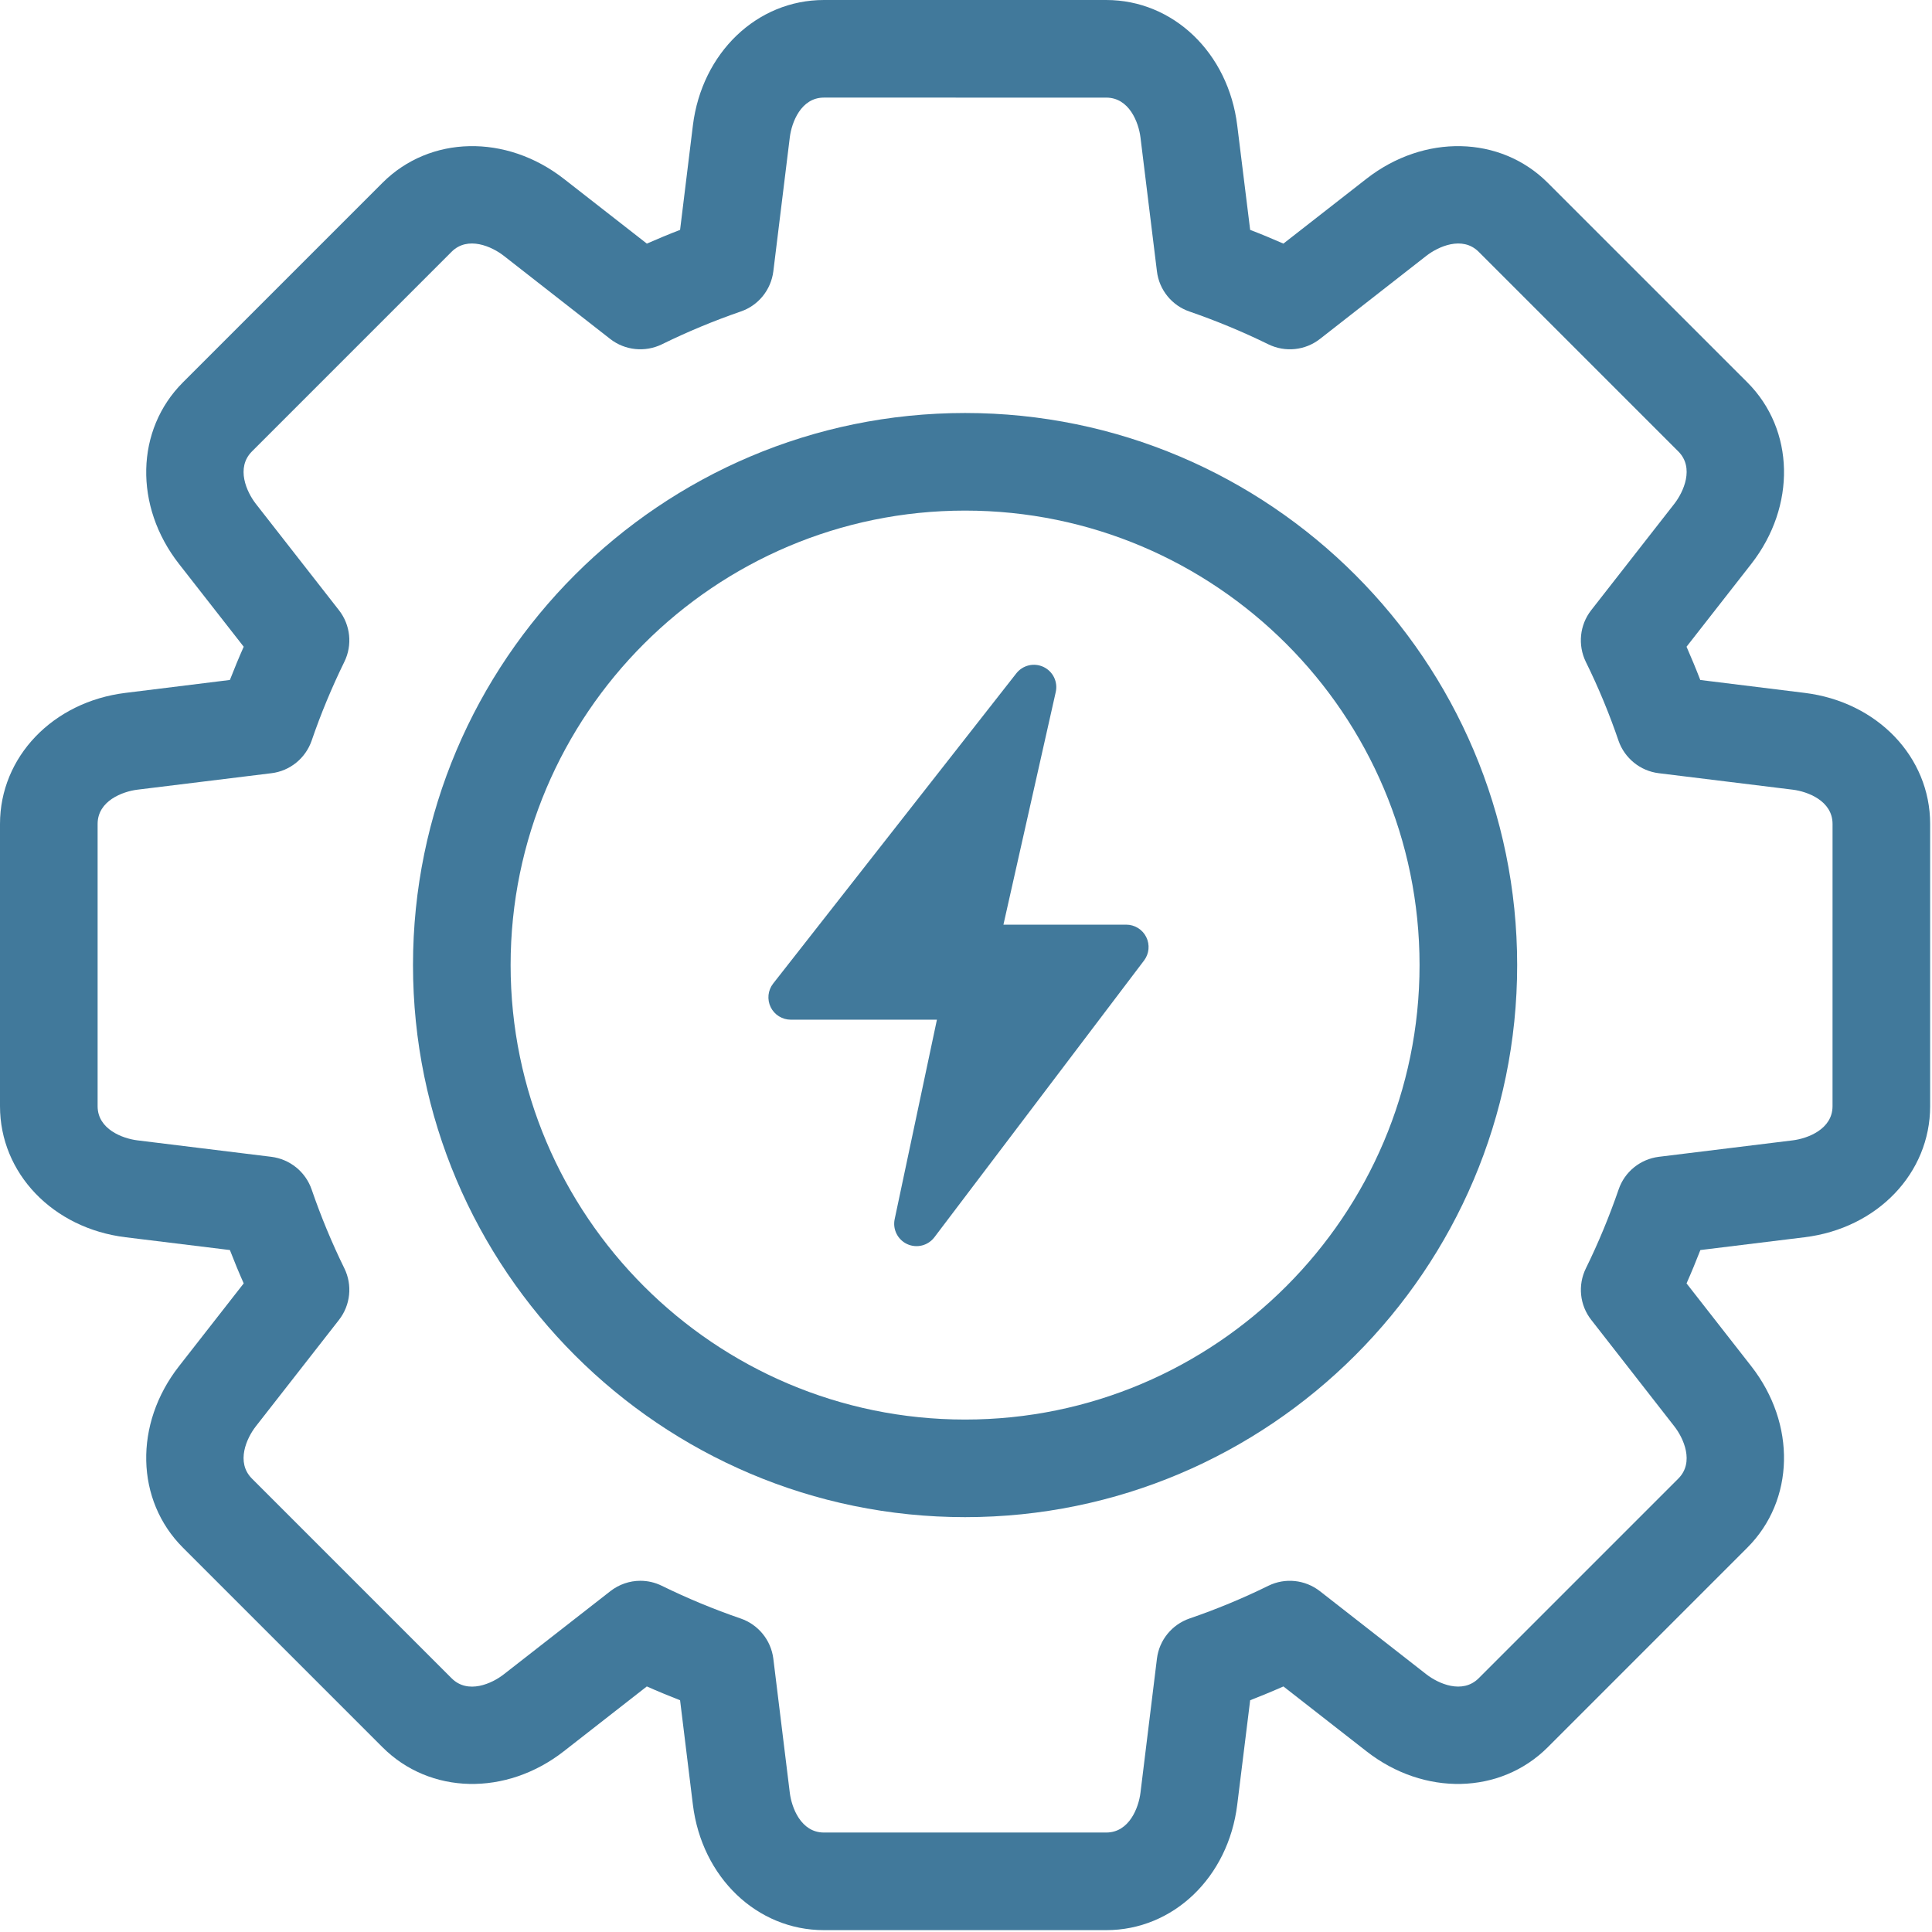 <?xml version="1.0" encoding="UTF-8"?> <svg xmlns="http://www.w3.org/2000/svg" width="99" height="99" viewBox="0 0 99 99" fill="none"><path fill-rule="evenodd" clip-rule="evenodd" d="M32.812 81.003C33.188 81.003 33.562 81.087 33.912 81.259C35.23 81.905 36.589 82.468 37.954 82.936C38.861 83.249 39.507 84.046 39.627 84.994L40.471 91.866C40.564 92.621 41.038 93.903 42.221 93.903L56.684 93.903C57.871 93.903 58.346 92.622 58.44 91.866L59.284 84.994C59.399 84.046 60.049 83.249 60.951 82.936C62.321 82.467 63.681 81.905 64.993 81.259C65.853 80.836 66.879 80.946 67.635 81.535L73.09 85.796C73.694 86.266 74.934 86.833 75.773 85.995L86 75.767C86.838 74.929 86.266 73.689 85.797 73.09L81.54 67.635C80.946 66.879 80.842 65.853 81.264 64.993C81.905 63.691 82.468 62.326 82.942 60.951C83.249 60.044 84.052 59.398 84.999 59.278L91.866 58.434C92.622 58.34 93.903 57.866 93.903 56.684L93.904 42.221C93.904 41.033 92.622 40.559 91.866 40.465L85 39.621C84.051 39.506 83.249 38.855 82.936 37.954C82.468 36.579 81.905 35.219 81.259 33.911C80.842 33.051 80.946 32.025 81.535 31.27L85.797 25.815C86.266 25.211 86.838 23.971 86 23.132L75.773 12.905C74.934 12.066 73.694 12.639 73.09 13.108L67.635 17.37C66.88 17.959 65.859 18.063 64.999 17.646C63.686 17 62.321 16.437 60.951 15.963C60.05 15.656 59.398 14.854 59.284 13.905L58.44 7.038C58.346 6.283 57.871 5.002 56.684 5.002L42.221 5.001C41.038 5.001 40.564 6.283 40.471 7.038L39.627 13.905C39.507 14.853 38.861 15.656 37.954 15.963C36.584 16.437 35.224 17 33.912 17.646C33.052 18.062 32.026 17.959 31.27 17.37L25.815 13.108C25.216 12.639 23.971 12.066 23.137 12.905L12.911 23.132C12.072 23.971 12.639 25.211 13.108 25.815L17.37 31.27C17.959 32.025 18.068 33.051 17.646 33.911C17.006 35.218 16.437 36.584 15.969 37.954C15.656 38.855 14.859 39.506 13.91 39.621L7.039 40.465C6.284 40.559 5.002 41.033 5.002 42.221L5.002 56.684C5.002 57.866 6.283 58.34 7.039 58.434L13.906 59.278C14.854 59.398 15.656 60.044 15.969 60.951C16.443 62.331 17.006 63.691 17.646 64.993C18.068 65.853 17.959 66.879 17.37 67.635L13.109 73.089C12.64 73.689 12.071 74.929 12.911 75.767L23.138 85.995C23.976 86.838 25.216 86.266 25.815 85.796L31.276 81.535C31.723 81.186 32.265 81.003 32.812 81.003ZM56.684 98.905H42.221C38.788 98.905 35.964 96.201 35.505 92.476L34.849 87.125C34.277 86.901 33.708 86.667 33.145 86.417L28.895 89.736C25.935 92.049 22.027 91.96 19.6 89.532L9.373 79.305C6.945 76.877 6.857 72.97 9.17 70.011L12.488 65.764C12.238 65.202 12.004 64.634 11.78 64.055L6.429 63.399C2.705 62.94 0 60.117 0 56.684V42.221C0 38.788 2.704 35.964 6.429 35.505L11.78 34.843C12.004 34.27 12.238 33.703 12.488 33.14L9.17 28.894C6.857 25.935 6.945 22.022 9.373 19.594L19.6 9.367C22.028 6.939 25.935 6.856 28.894 9.164L33.146 12.483C33.709 12.238 34.276 11.998 34.849 11.78L35.505 6.429C35.965 2.704 38.788 0 42.221 0H56.684C60.117 0 62.941 2.704 63.399 6.429L64.061 11.78C64.634 11.998 65.202 12.238 65.764 12.483L70.016 9.164C72.97 6.856 76.882 6.94 79.31 9.367L89.538 19.594C91.966 22.022 92.049 25.935 89.741 28.894L86.422 33.14C86.667 33.703 86.906 34.27 87.126 34.844L92.476 35.505C96.201 35.964 98.905 38.788 98.905 42.221L98.905 56.684C98.905 60.117 96.201 62.941 92.476 63.399L87.131 64.055C86.907 64.629 86.672 65.202 86.422 65.764L89.741 70.011C92.049 72.97 91.965 76.877 89.537 79.305L79.311 89.532C76.883 91.96 72.97 92.049 70.016 89.736L65.765 86.417C65.202 86.667 64.629 86.901 64.061 87.125L63.399 92.475C62.941 96.201 60.117 98.905 56.684 98.905Z" fill="#41799B"></path><path fill-rule="evenodd" clip-rule="evenodd" d="M49.453 26.164C36.616 26.164 26.165 36.61 26.165 49.452C26.165 62.289 36.615 72.741 49.453 72.741C62.295 72.741 72.741 62.289 72.741 49.452C72.741 36.61 62.295 26.164 49.453 26.164ZM49.453 77.742C33.854 77.742 21.163 65.051 21.163 49.452C21.163 33.854 33.854 21.163 49.453 21.163C65.051 21.162 77.743 33.854 77.743 49.452C77.743 65.051 65.051 77.742 49.453 77.742Z" fill="#41799B"></path><path d="M54.099 35.46C54.156 35.207 54.125 34.942 54.011 34.708C53.897 34.475 53.707 34.287 53.472 34.176C53.237 34.064 52.972 34.036 52.719 34.095C52.466 34.155 52.241 34.298 52.08 34.502L39.618 50.4C39.486 50.569 39.404 50.772 39.381 50.986C39.359 51.199 39.397 51.415 39.491 51.608C39.585 51.801 39.732 51.964 39.914 52.077C40.096 52.191 40.306 52.251 40.521 52.251H48.01L45.845 62.472C45.791 62.727 45.825 62.993 45.943 63.225C46.06 63.458 46.253 63.644 46.49 63.752C46.727 63.86 46.994 63.884 47.247 63.82C47.499 63.756 47.722 63.608 47.88 63.4L58.623 49.219C58.752 49.049 58.831 48.847 58.851 48.634C58.87 48.422 58.831 48.208 58.736 48.017C58.641 47.826 58.494 47.665 58.313 47.553C58.131 47.441 57.922 47.381 57.709 47.382H51.418L54.099 35.46Z" fill="#41799B"></path></svg> 